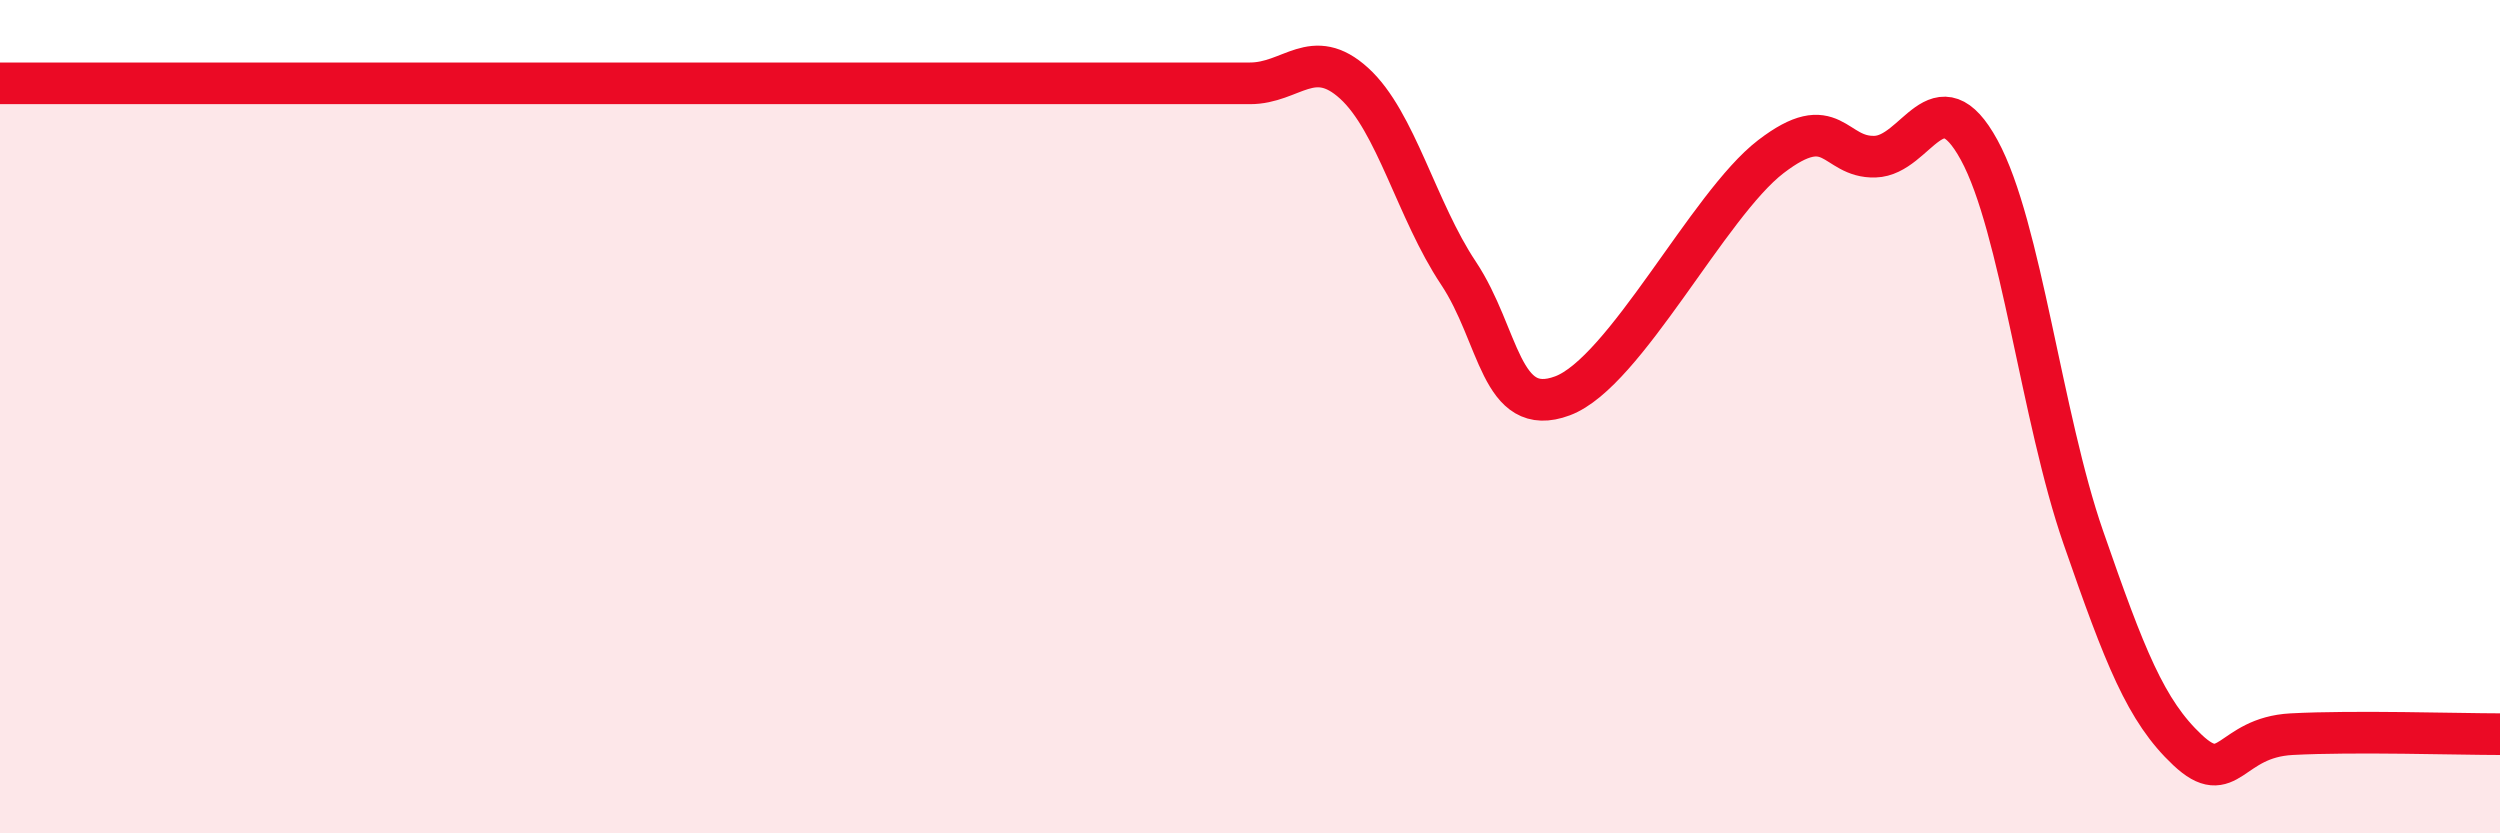 
    <svg width="60" height="20" viewBox="0 0 60 20" xmlns="http://www.w3.org/2000/svg">
      <path
        d="M 0,2 C 0.5,2 1.5,2 2.5,2 C 3.5,2 4,2 5,2 C 6,2 6.5,2 7.5,2 C 8.5,2 9,2 10,2 C 11,2 11.5,2 12.5,2 C 13.5,2 14,2 15,2 C 16,2 16.5,2 17.5,2 C 18.5,2 19,2 20,2 C 21,2 21.5,2 22.5,2 C 23.5,2 24,2 25,2 C 26,2 26.5,2 27.5,2 C 28.5,2 29,2 30,2 C 31,2 31.5,1.09 32.5,2 C 33.5,2.91 34,5.05 35,6.55 C 36,8.05 36,10.06 37.5,9.5 C 39,8.94 41,4.91 42.5,3.76 C 44,2.61 44,3.79 45,3.76 C 46,3.73 46.5,1.77 47.5,3.6 C 48.5,5.43 49,10.02 50,12.9 C 51,15.78 51.5,17.06 52.5,18 C 53.5,18.94 53.5,17.7 55,17.62 C 56.5,17.54 59,17.62 60,17.62L60 20L0 20Z"
        fill="#EB0A25"
        opacity="0.1"
        stroke-linecap="round"
        stroke-linejoin="round"
      />
      <path
        d="M 0,2 C 0.5,2 1.5,2 2.5,2 C 3.5,2 4,2 5,2 C 6,2 6.5,2 7.5,2 C 8.5,2 9,2 10,2 C 11,2 11.5,2 12.5,2 C 13.5,2 14,2 15,2 C 16,2 16.5,2 17.5,2 C 18.5,2 19,2 20,2 C 21,2 21.5,2 22.5,2 C 23.5,2 24,2 25,2 C 26,2 26.5,2 27.5,2 C 28.5,2 29,2 30,2 C 31,2 31.5,1.09 32.5,2 C 33.5,2.91 34,5.05 35,6.55 C 36,8.05 36,10.06 37.5,9.5 C 39,8.94 41,4.91 42.5,3.76 C 44,2.61 44,3.79 45,3.76 C 46,3.73 46.5,1.77 47.5,3.6 C 48.5,5.43 49,10.02 50,12.9 C 51,15.78 51.5,17.06 52.5,18 C 53.5,18.94 53.5,17.7 55,17.62 C 56.5,17.54 59,17.62 60,17.62"
        stroke="#EB0A25"
        stroke-width="1"
        fill="none"
        stroke-linecap="round"
        stroke-linejoin="round"
      />
    </svg>
  